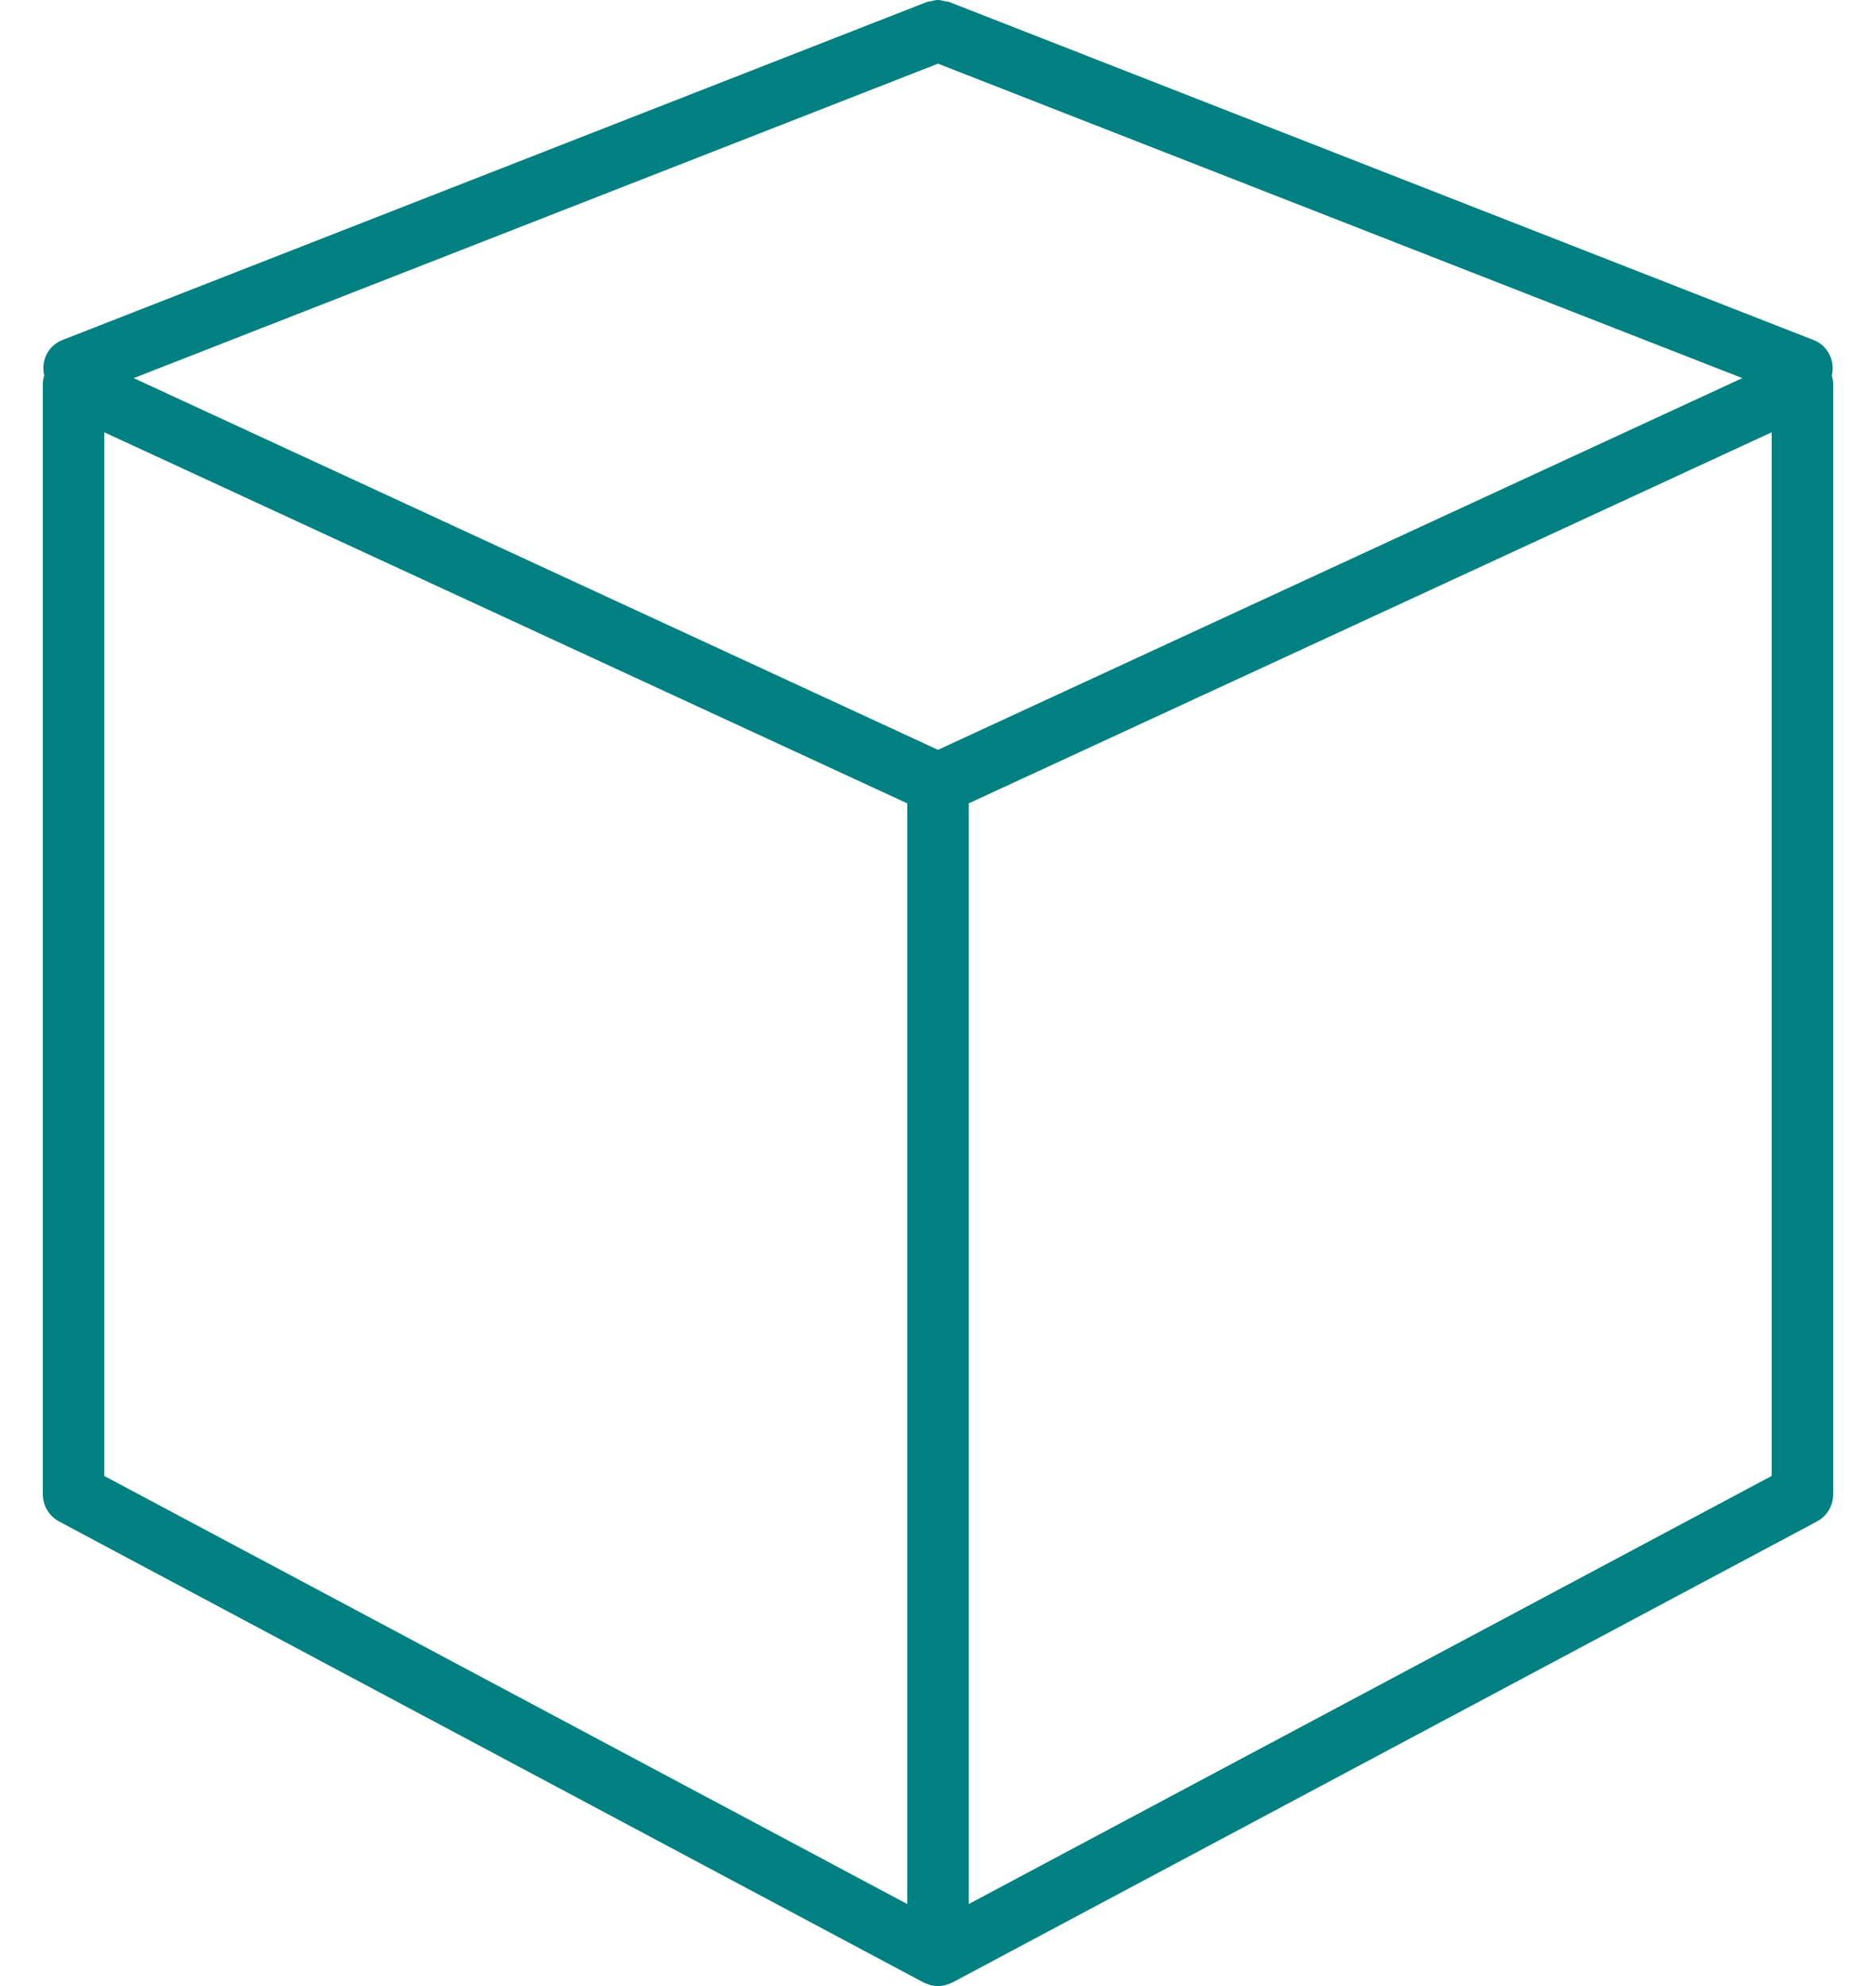 <svg width="34" height="36" viewBox="0 0 34 36" fill="none" xmlns="http://www.w3.org/2000/svg">
<path d="M32.869 6.164L17.203 0.036C17.177 0.026 17.15 0.028 17.123 0.022C17.082 0.012 17.042 -1.52588e-05 16.999 -1.52588e-05C16.955 -1.52588e-05 16.914 0.012 16.872 0.023C16.846 0.029 16.821 0.027 16.797 0.036L16.776 0.045L1.13 6.164C0.869 6.266 0.739 6.542 0.801 6.808C0.786 6.858 0.776 6.91 0.776 6.964V27.087C0.776 27.293 0.89 27.482 1.071 27.579L16.738 35.935C16.764 35.948 16.791 35.956 16.817 35.966C16.831 35.971 16.845 35.977 16.859 35.981C16.906 35.993 16.953 36 17 36C17.048 36 17.095 35.993 17.141 35.981C17.156 35.977 17.169 35.97 17.183 35.966C17.21 35.956 17.237 35.949 17.263 35.935L32.929 27.579C33.111 27.482 33.224 27.293 33.224 27.087V6.964C33.224 6.91 33.214 6.858 33.2 6.808C33.261 6.543 33.131 6.266 32.869 6.164ZM17 13.592L2.423 6.854L17 1.154L31.577 6.854L17 13.592ZM1.89 7.836L16.443 14.562V34.514L1.89 26.754V7.836ZM32.109 26.754L17.557 34.514V14.562L32.109 7.836V26.754Z" fill="#008081"/>
</svg>
